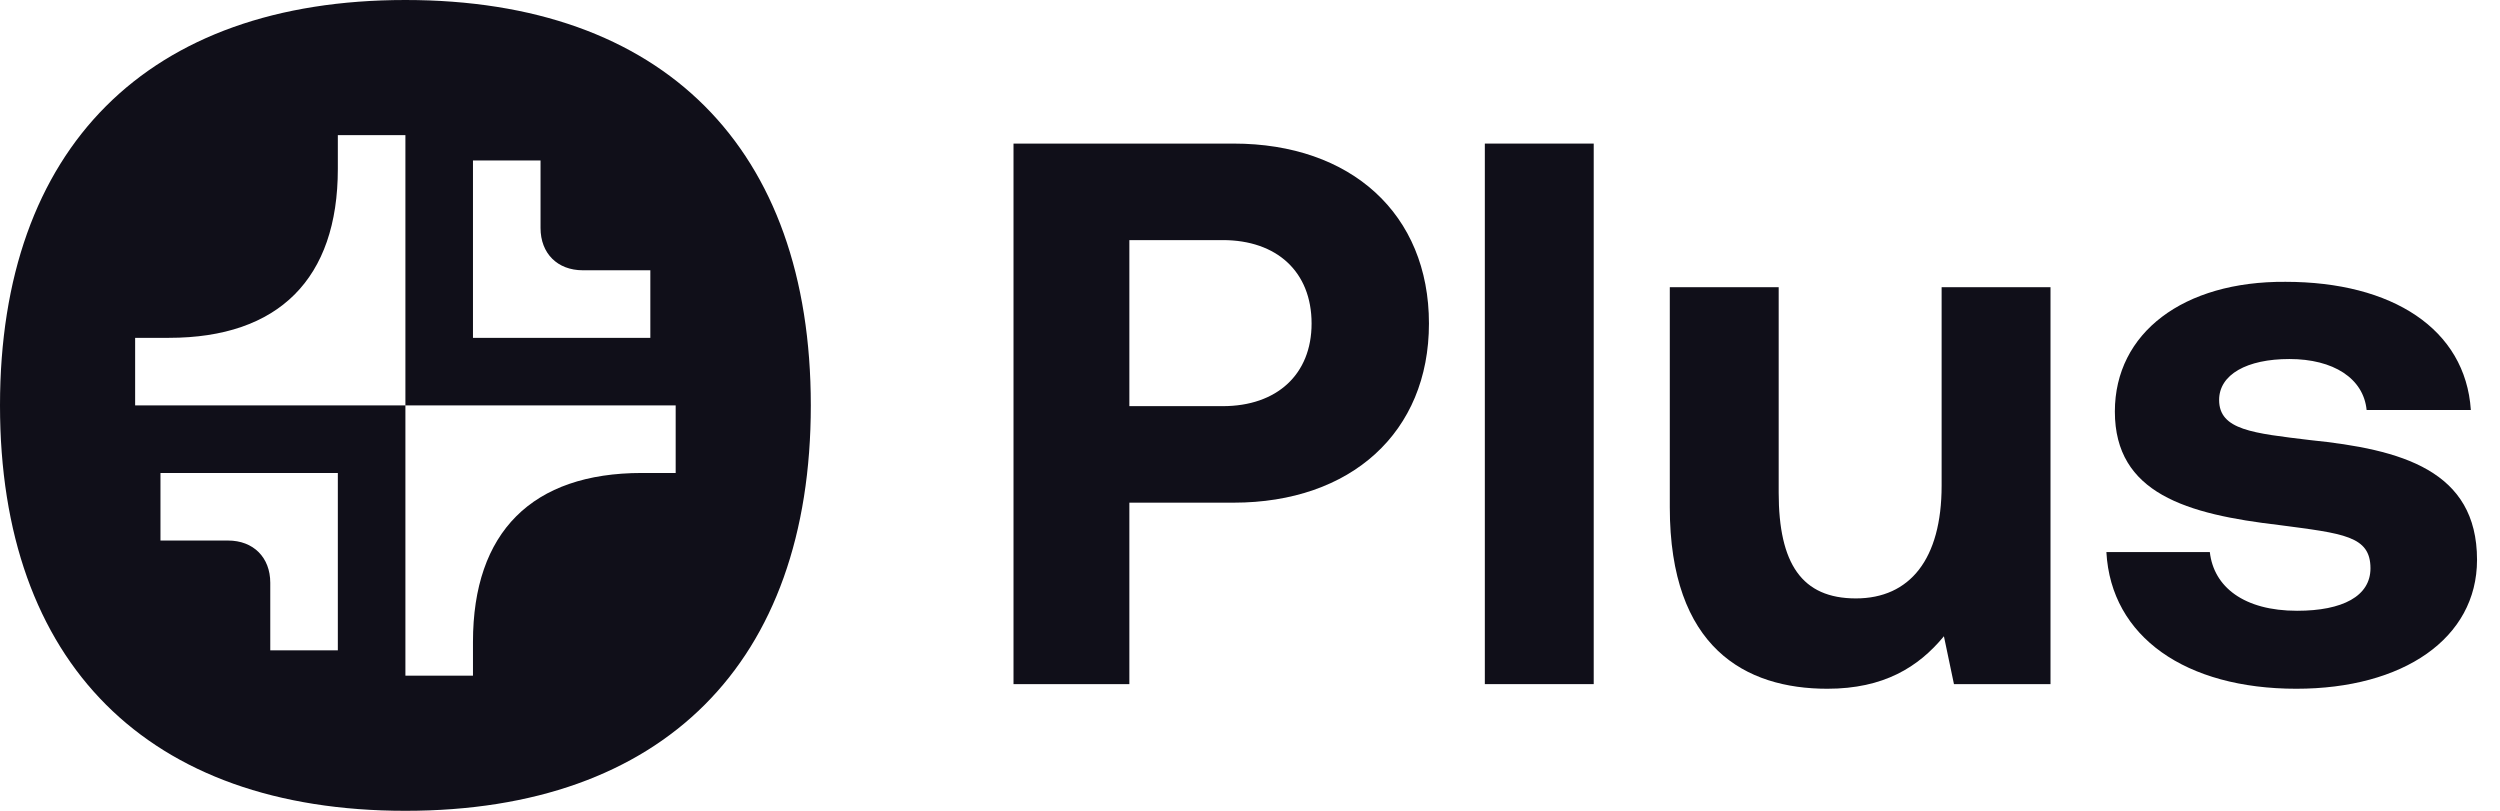 <svg width="74" height="24" viewBox="0 0 74 24" fill="none" xmlns="http://www.w3.org/2000/svg">
<g clip-path="url(#clip0_1482_3199)">
<path fill-rule="evenodd" clip-rule="evenodd" d="M24 12C24 19.627 19.627 24 12 24C4.373 24 0 19.627 0 12C0 4.373 4.373 0 12 0C19.627 0 24 4.373 24 12ZM20 14V12H12V4H10V5C10 8.25 8.25 10 5 10H4V12H12V20H14V19C14 15.75 15.75 14 19 14H20ZM8 19.25H10V14H4.75V16H6.75C7.5 16 8 16.5 8 17.25V19.25ZM14 4.75H16V6.75C16 7.5 16.5 8 17.25 8H19.25V10H14V4.75Z" fill="#100F19"/>
<path d="M30 20.25H33.429V14.879H36.514C39.989 14.879 42.297 12.799 42.297 9.576C42.297 6.33 39.989 4.25 36.514 4.25H30V20.25ZM36.194 7.107C37.794 7.107 38.823 8.044 38.823 9.576C38.823 11.084 37.794 12.022 36.194 12.022H33.429V7.107H36.194Z" fill="#100F19"/>
<path d="M43.951 20.25H47.174V4.25H43.951V20.25Z" fill="#100F19"/>
<path d="M57.472 14.376C57.472 16.547 56.535 17.713 54.934 17.713C53.334 17.713 52.649 16.684 52.649 14.582V8.501H49.426V15.016C49.426 19.176 51.666 20.387 54.089 20.387C55.758 20.387 56.786 19.747 57.54 18.833L57.837 20.25H60.695V8.501H57.472V14.376Z" fill="#100F19"/>
<path d="M62.349 16.342C62.486 18.856 64.703 20.387 67.972 20.387C71.126 20.387 73.32 18.902 73.32 16.57C73.32 13.919 71.08 13.302 68.383 13.027C66.692 12.822 65.686 12.73 65.686 11.839C65.686 11.085 66.509 10.627 67.766 10.627C69.069 10.627 69.96 11.199 70.052 12.136H73.137C72.977 9.736 70.806 8.342 67.652 8.342C64.634 8.319 62.6 9.85 62.6 12.182C62.6 14.605 64.726 15.222 67.469 15.542C69.366 15.793 70.166 15.862 70.166 16.822C70.166 17.645 69.343 18.079 67.994 18.079C66.417 18.079 65.526 17.37 65.411 16.342H62.349Z" fill="#100F19"/>
</g>
<defs>
<clipPath id="clip0_1482_3199">
<rect width="73.5" height="24" fill="white"/>
</clipPath>
</defs>
</svg>
